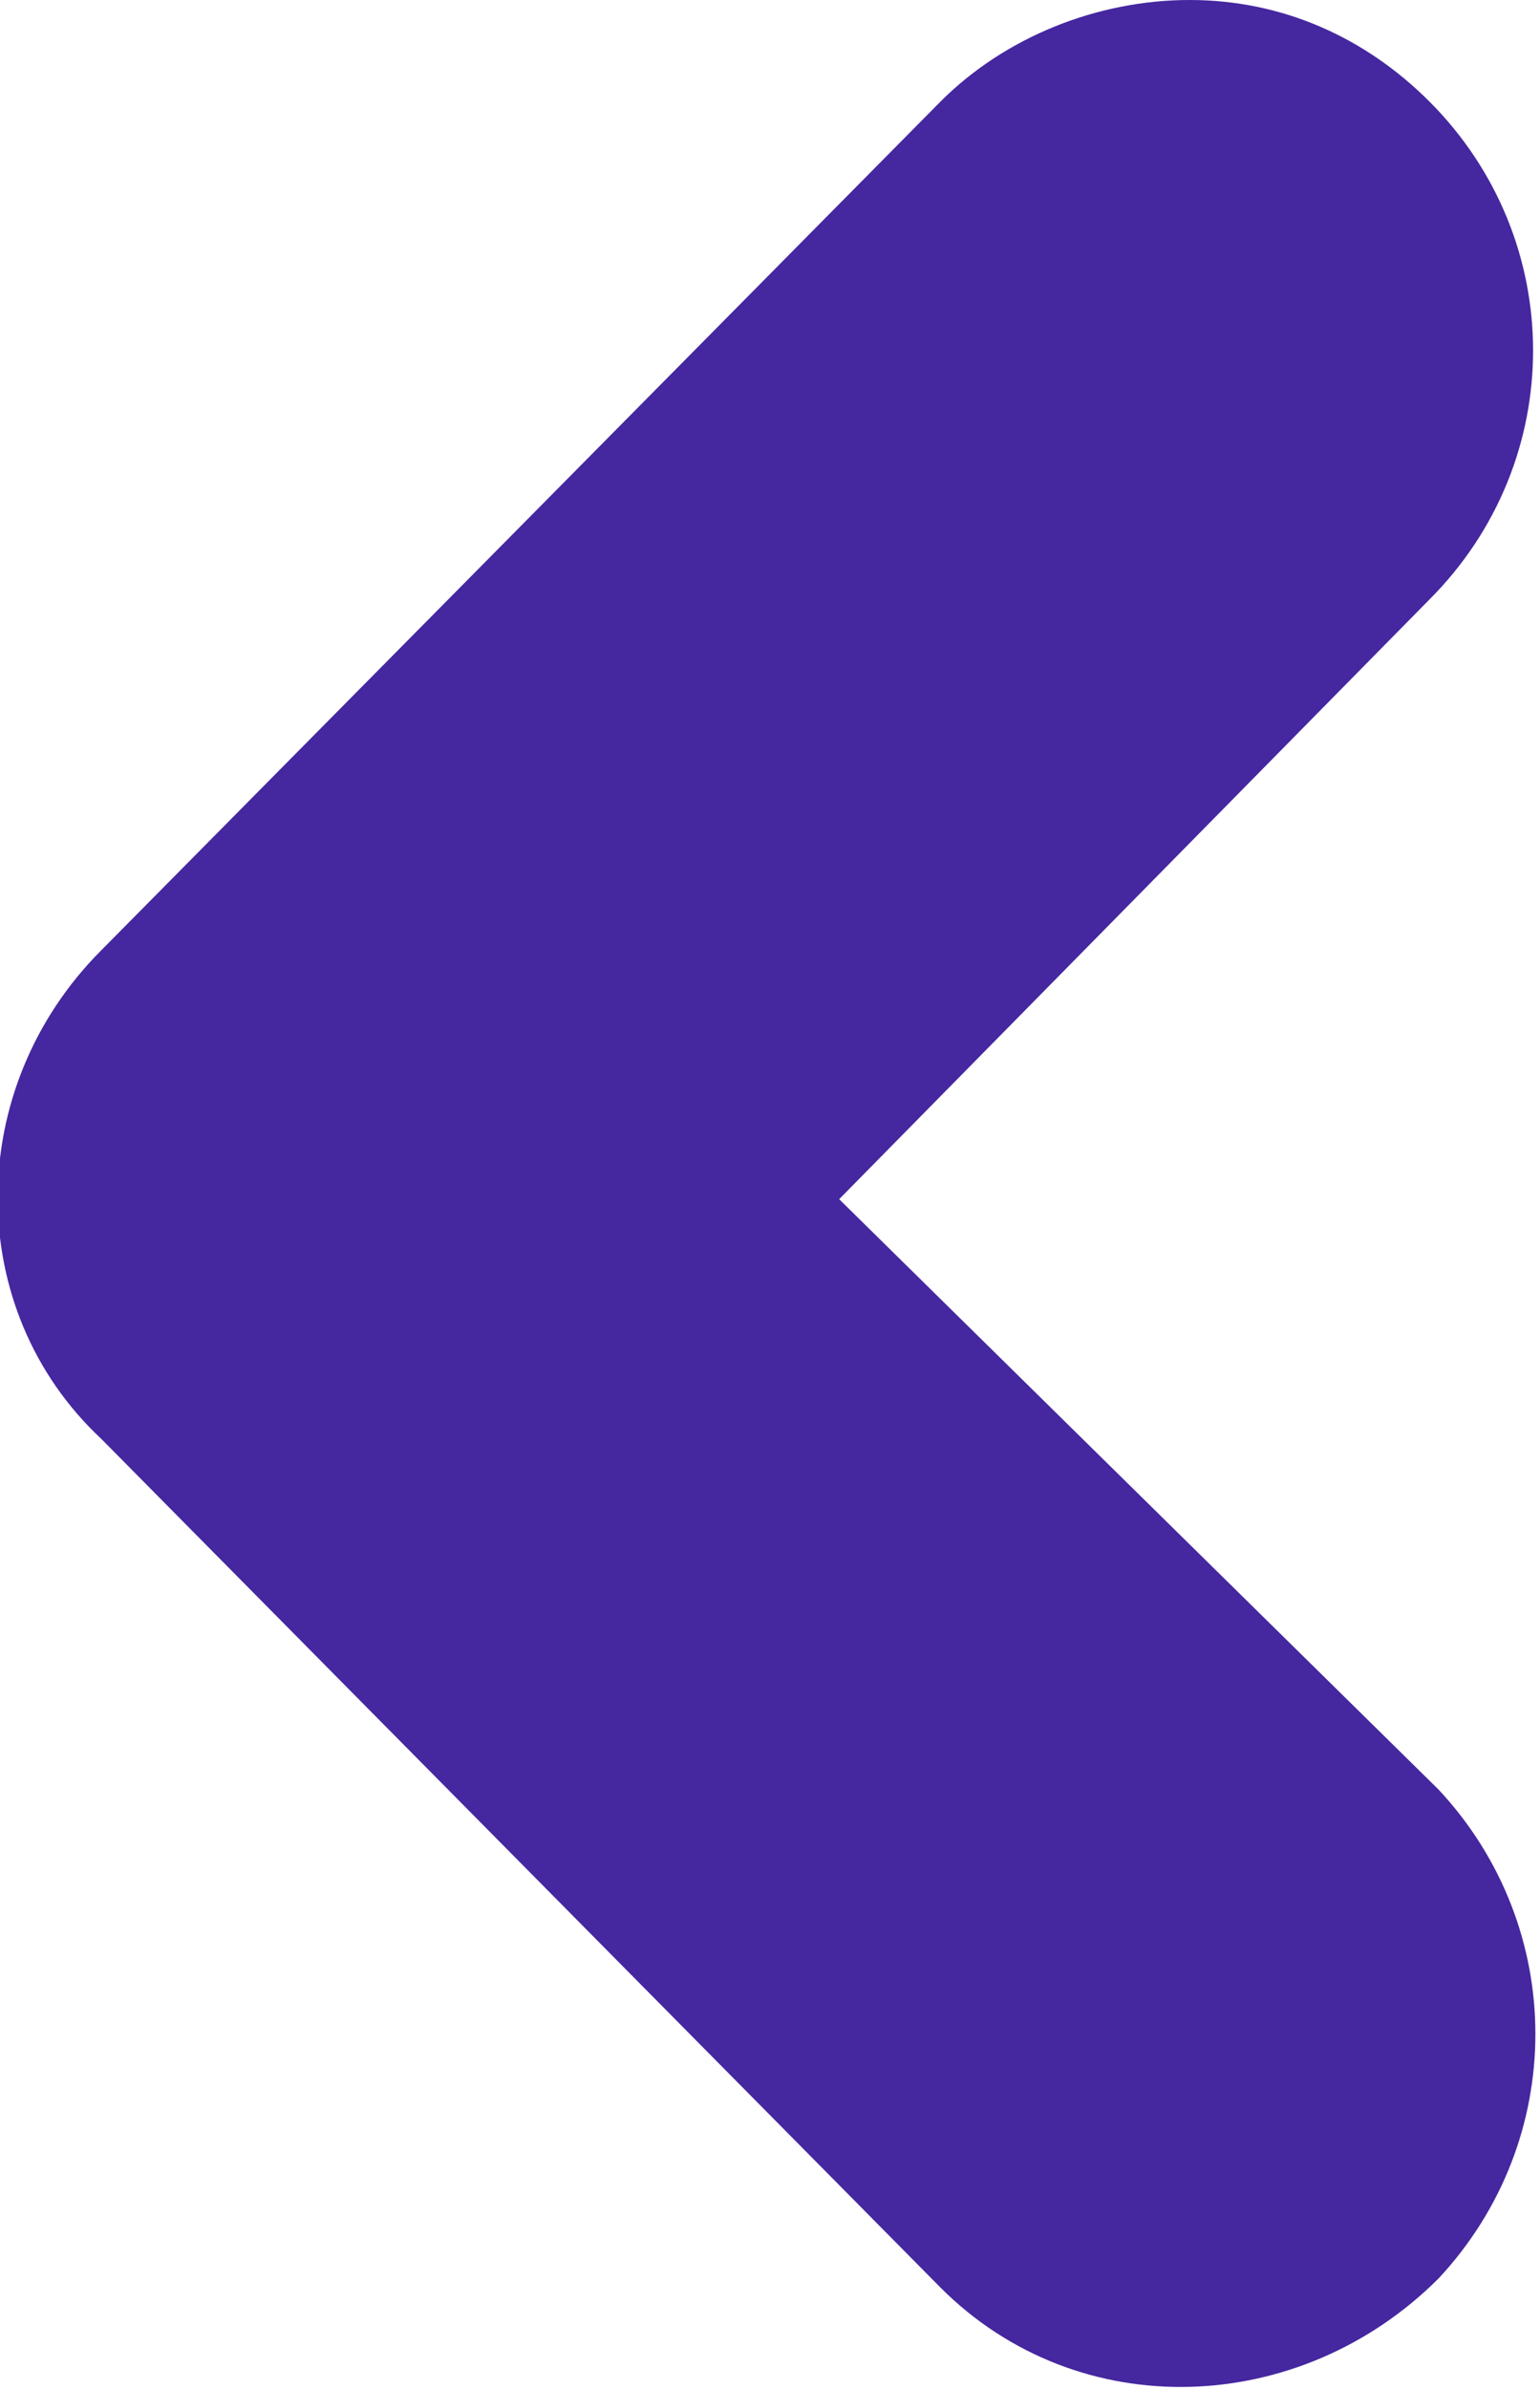 <svg id="Layer_1" xmlns="http://www.w3.org/2000/svg" viewBox="0 0 16.7 25.9"><style>.st0{fill:#4527A0}</style><path id="arrows_02" class="st0" d="M12.9 0c-1 0-2 .4-2.7 1.1l-9.1 9.2c-1.5 1.5-1.5 3.9 0 5.3l9.1 9.2c1.5 1.5 3.9 1.4 5.4-.1 1.4-1.5 1.4-3.8 0-5.3L9.1 13l6.4-6.5C17 5 17 2.6 15.5 1.1 14.8.4 13.9 0 12.9 0z"/></svg>
